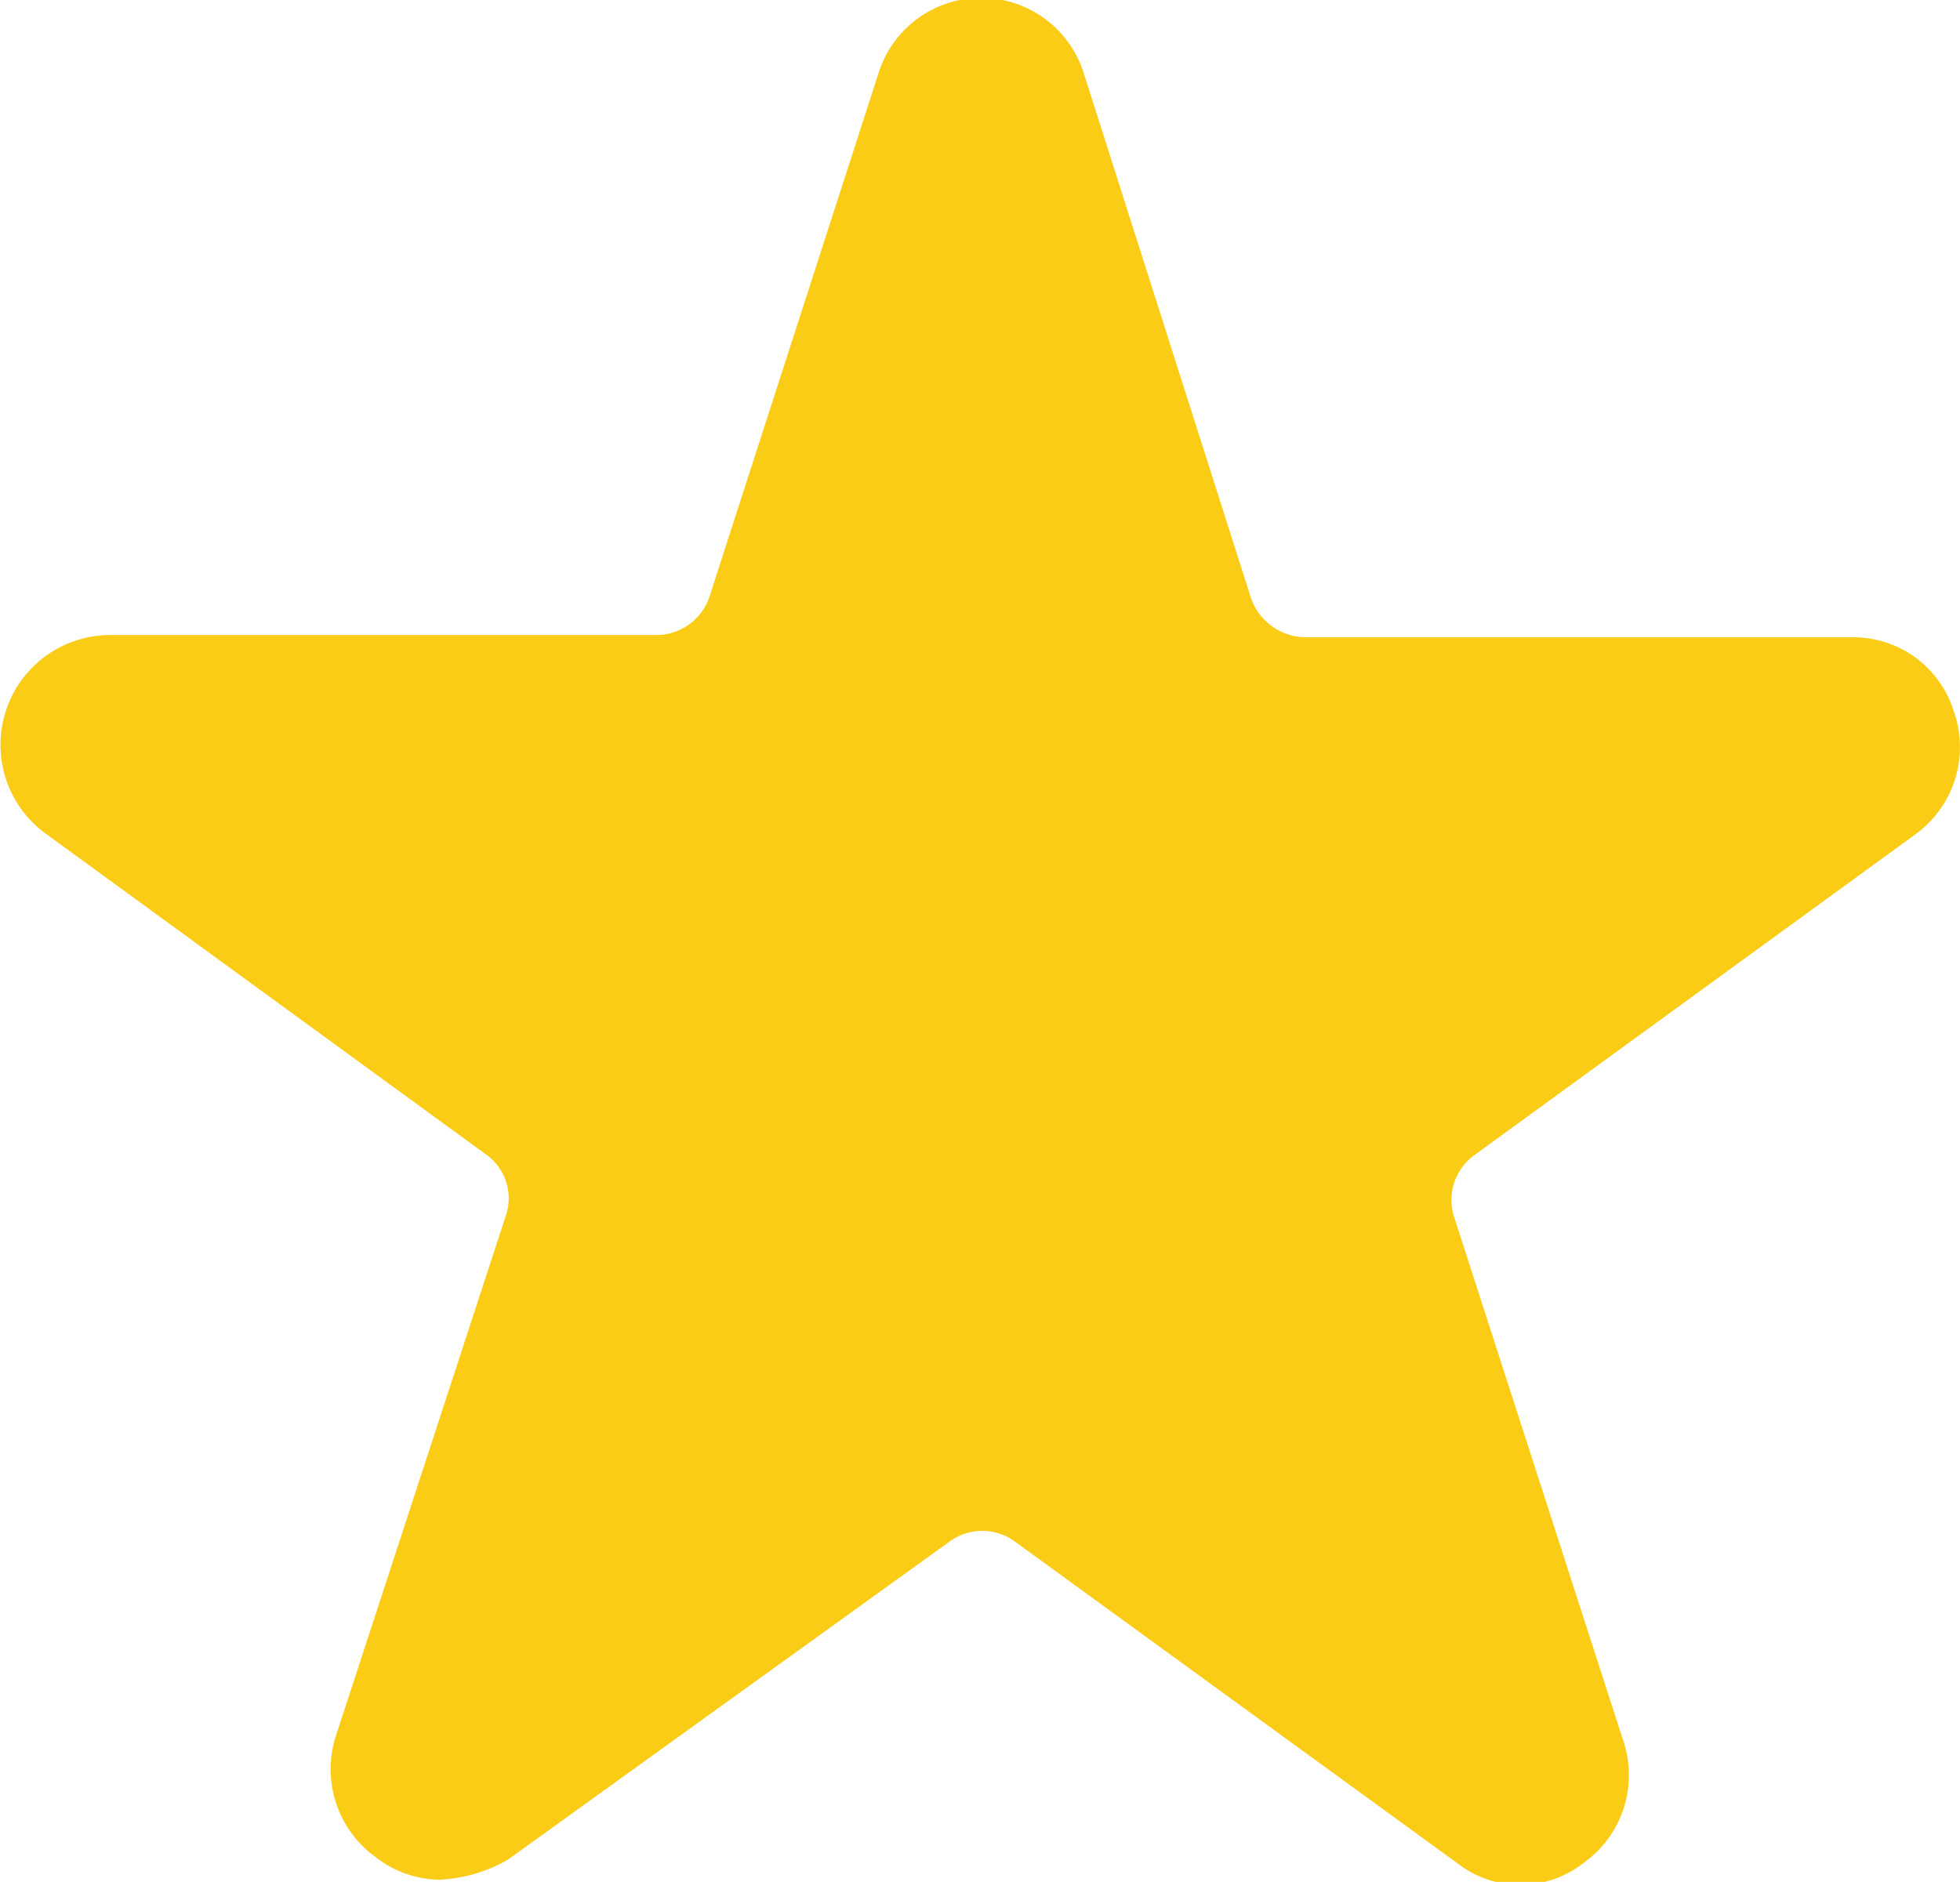 <svg xmlns="http://www.w3.org/2000/svg" viewBox="0 0 26.23 25.19"><defs><style>.cls-1{fill:#facc15;}</style></defs><g id="Capa_2" data-name="Capa 2"><g id="Capa_1-2" data-name="Capa 1"><path class="cls-1" d="M5.88,25.16a1.4,1.4,0,0,1-.85-.3,1.45,1.45,0,0,1-.53-1.64l2.27-6.95a.72.72,0,0,0-.27-.82L.6,11.15A1.47,1.47,0,0,1,1.45,8.5H8.77A.75.75,0,0,0,9.49,8L11.75,1a1.44,1.44,0,0,1,2.76,0l2.23,7a.78.78,0,0,0,.72.53h7.31a1.41,1.41,0,0,1,1.38,1,1.44,1.44,0,0,1-.52,1.64l-5.91,4.3a.74.74,0,0,0-.26.82l2.26,7a1.44,1.44,0,0,1-.52,1.64,1.37,1.37,0,0,1-1.71,0l-5.9-4.29a.74.74,0,0,0-.89,0L6.8,24.89A2,2,0,0,1,5.88,25.16Z"/></g></g></svg>